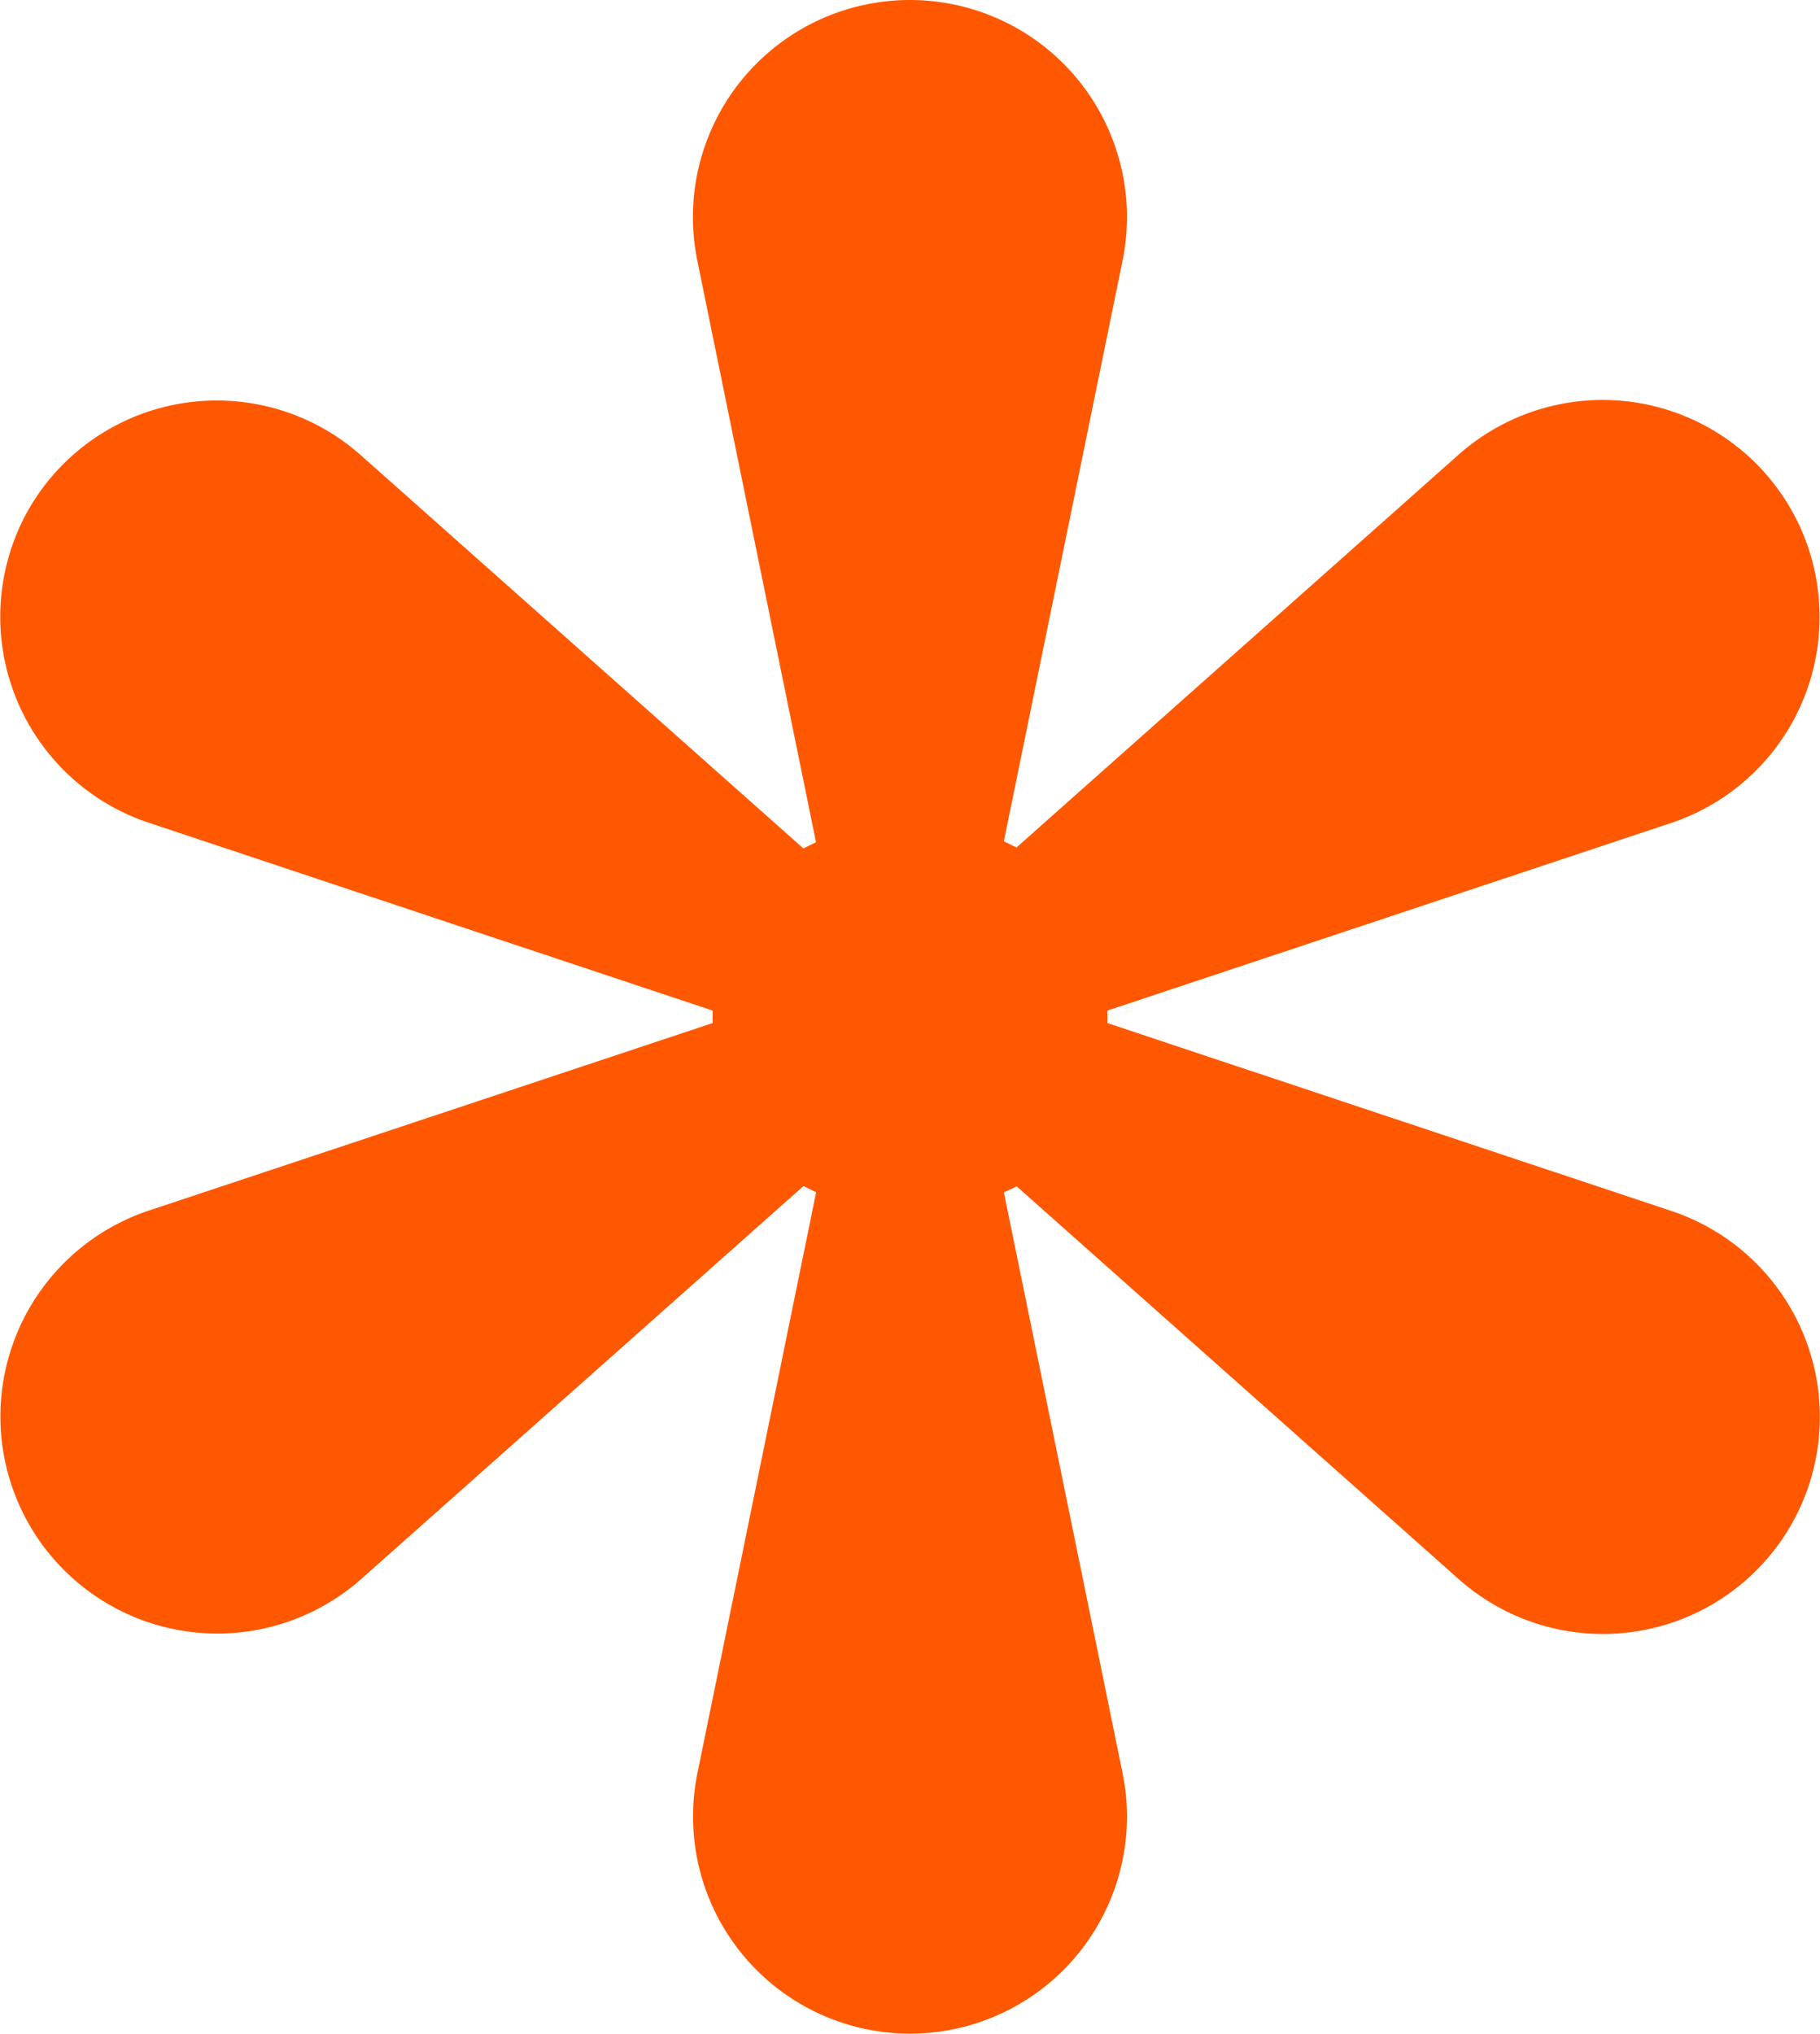 <svg xmlns="http://www.w3.org/2000/svg" width="13.418" height="14.988" viewBox="0 0 13.418 14.988">
  <path id="パス_648" data-name="パス 648" d="M6.705,0H6.71A1.6,1.6,0,0,1,8.276,1.916L7.4,6.2l.093.046,3.265-2.9a1.6,1.6,0,0,1,2.441.4h0a1.6,1.6,0,0,1-.876,2.318L8.163,7.448V7.54l4.162,1.386a1.6,1.6,0,0,1,.876,2.318h0a1.6,1.6,0,0,1-2.441.4l-3.265-2.9L7.4,8.787l.876,4.285A1.6,1.6,0,0,1,6.71,14.988H6.705A1.6,1.6,0,0,1,5.14,13.072l.876-4.285-.093-.046-3.265,2.9a1.6,1.6,0,0,1-2.441-.4h0a1.6,1.6,0,0,1,.876-2.318L5.253,7.54V7.448L1.091,6.062A1.6,1.6,0,0,1,.216,3.744h0a1.6,1.6,0,0,1,2.441-.391l3.265,2.9.093-.046L5.14,1.921A1.6,1.6,0,0,1,6.705,0Z" transform="translate(0.001)" fill="#ff5800"/>
</svg>
